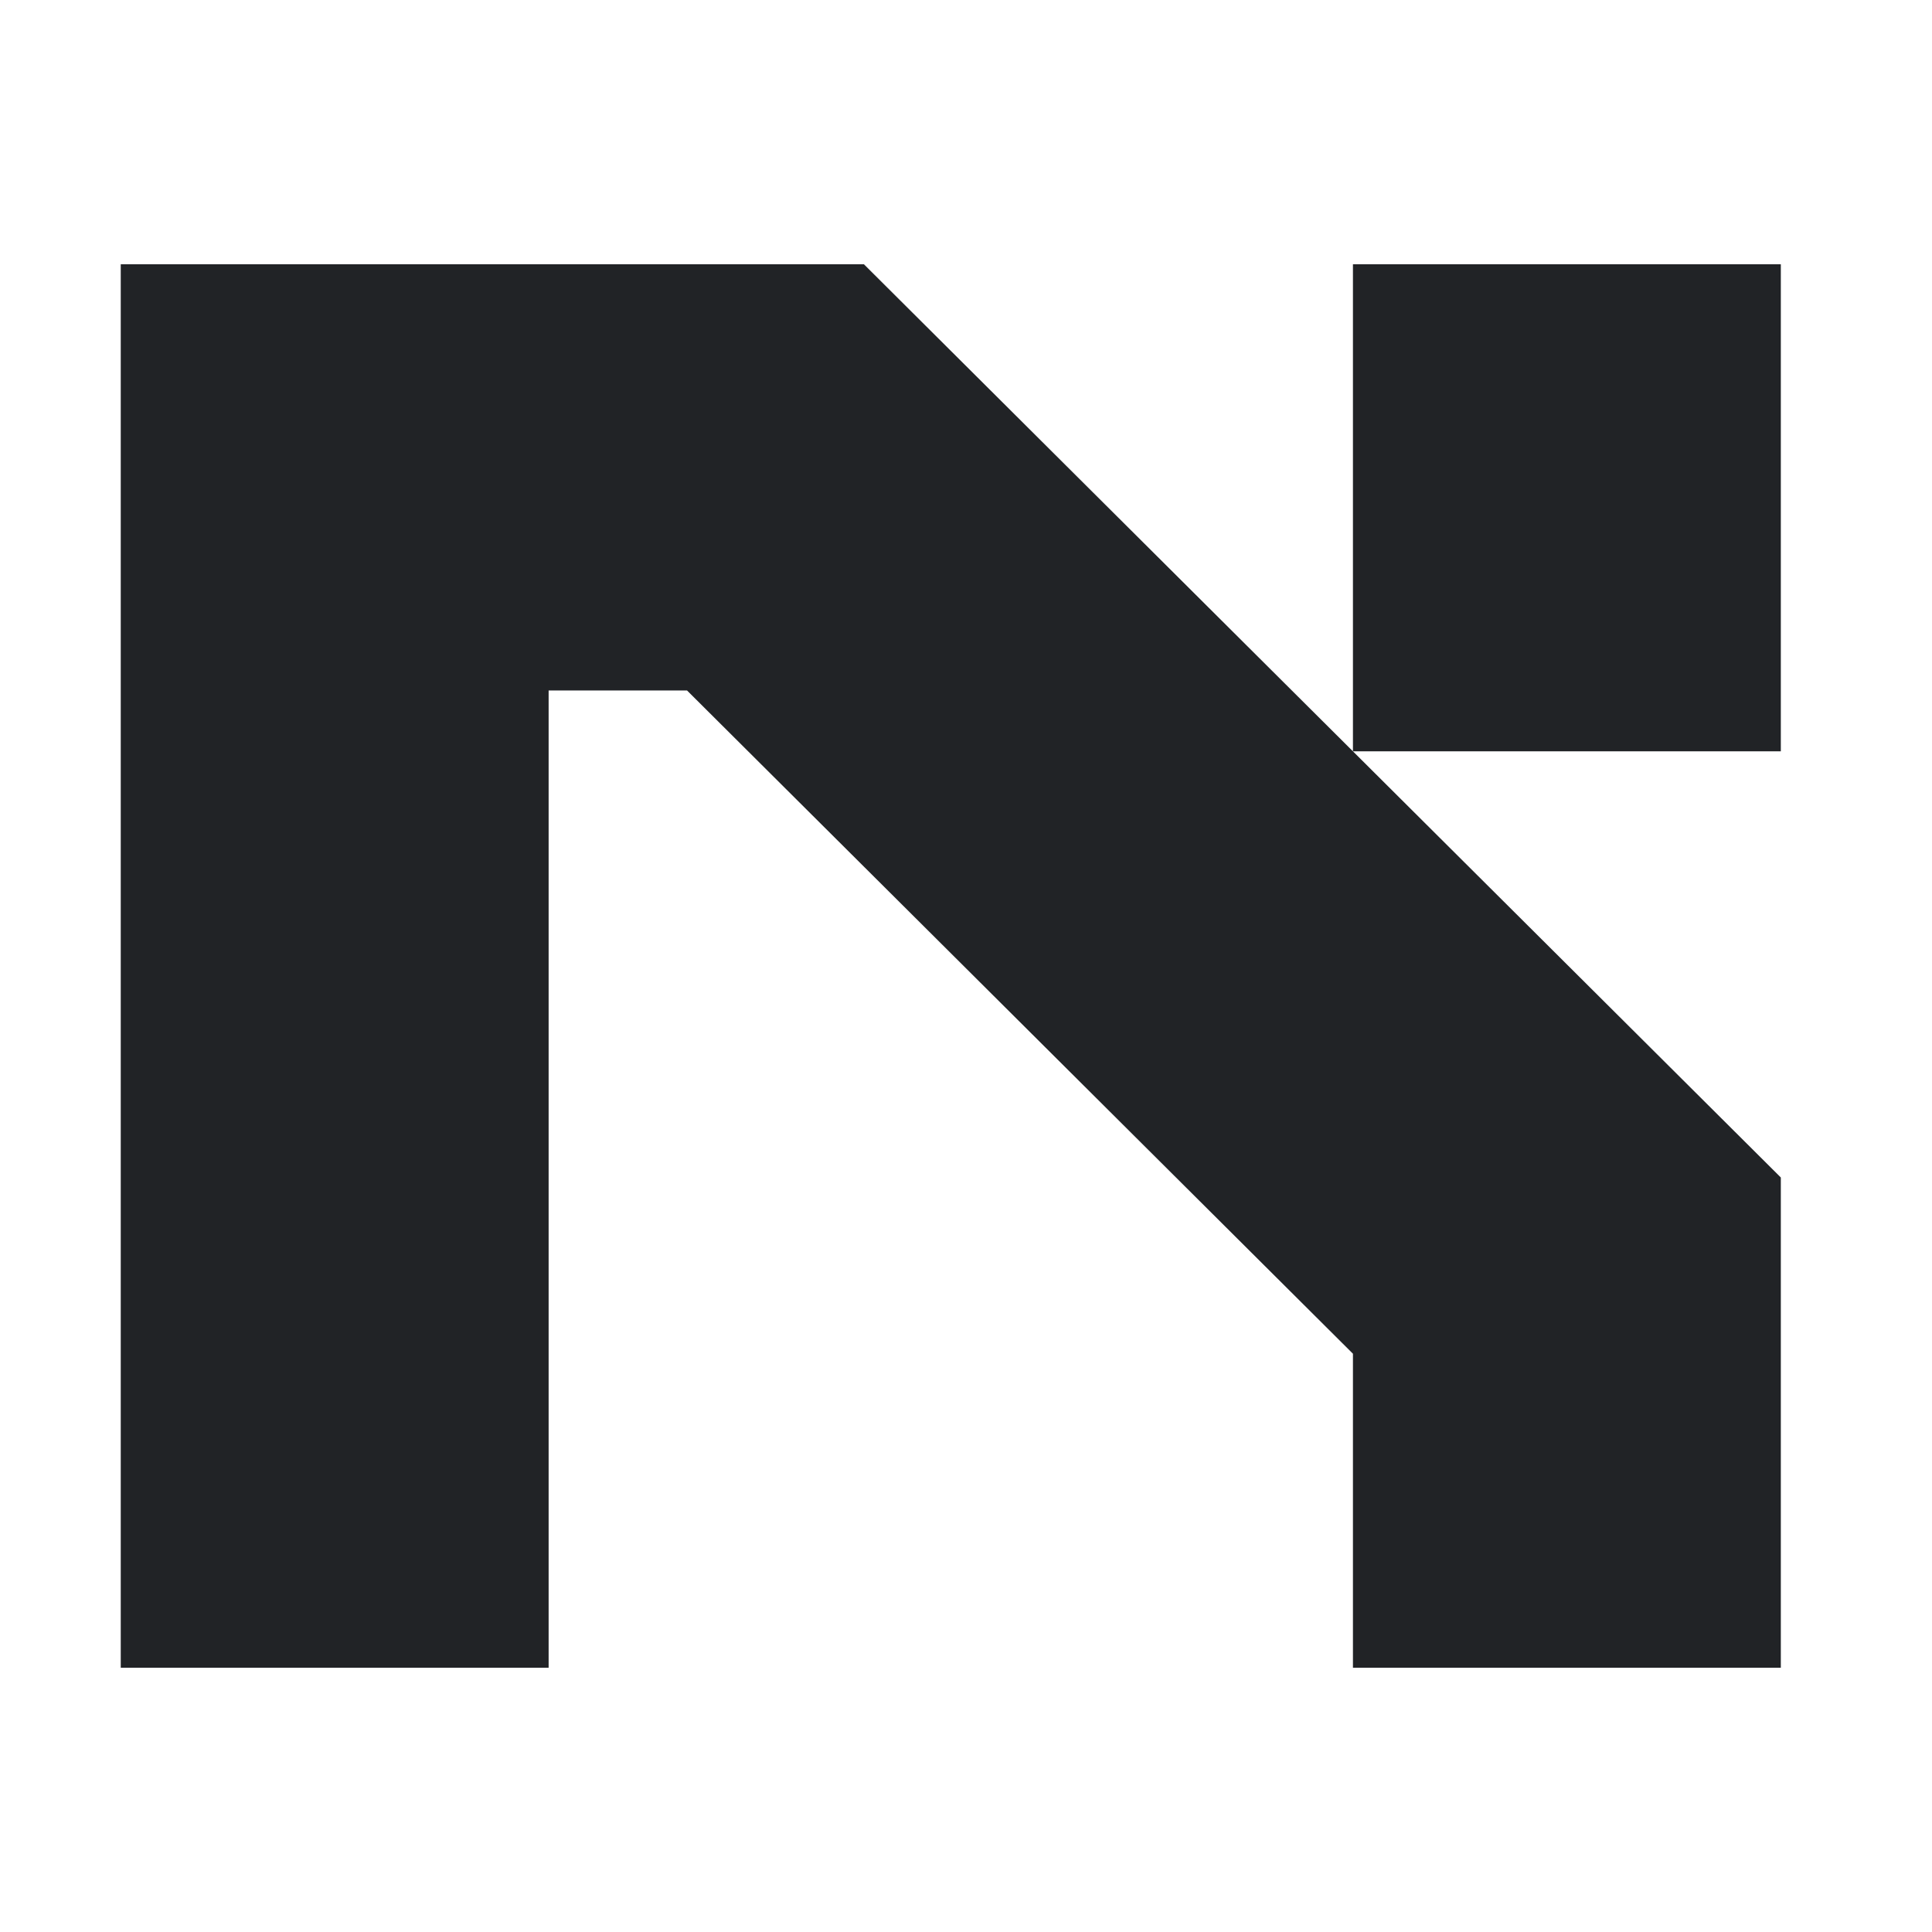 <svg width="32" height="32" viewBox="0 0 32 32" fill="none" xmlns="http://www.w3.org/2000/svg">
<g clip-path="url(#clip0_3001_1560)">
<path d="M14.309 4.377L29.496 19.503V27.623H22.409V22.422L11.379 11.436H9.087V27.623H2V4.377H14.309ZM22.409 12.444V4.377H29.496V12.444H22.409Z" fill="#212326"/>
</g>
<defs>
<clipPath id="clip0_3001_1560">
<rect width="28" height="23.692" fill="white" transform="translate(2 4.154)"/>
</clipPath>
</defs>
</svg>
